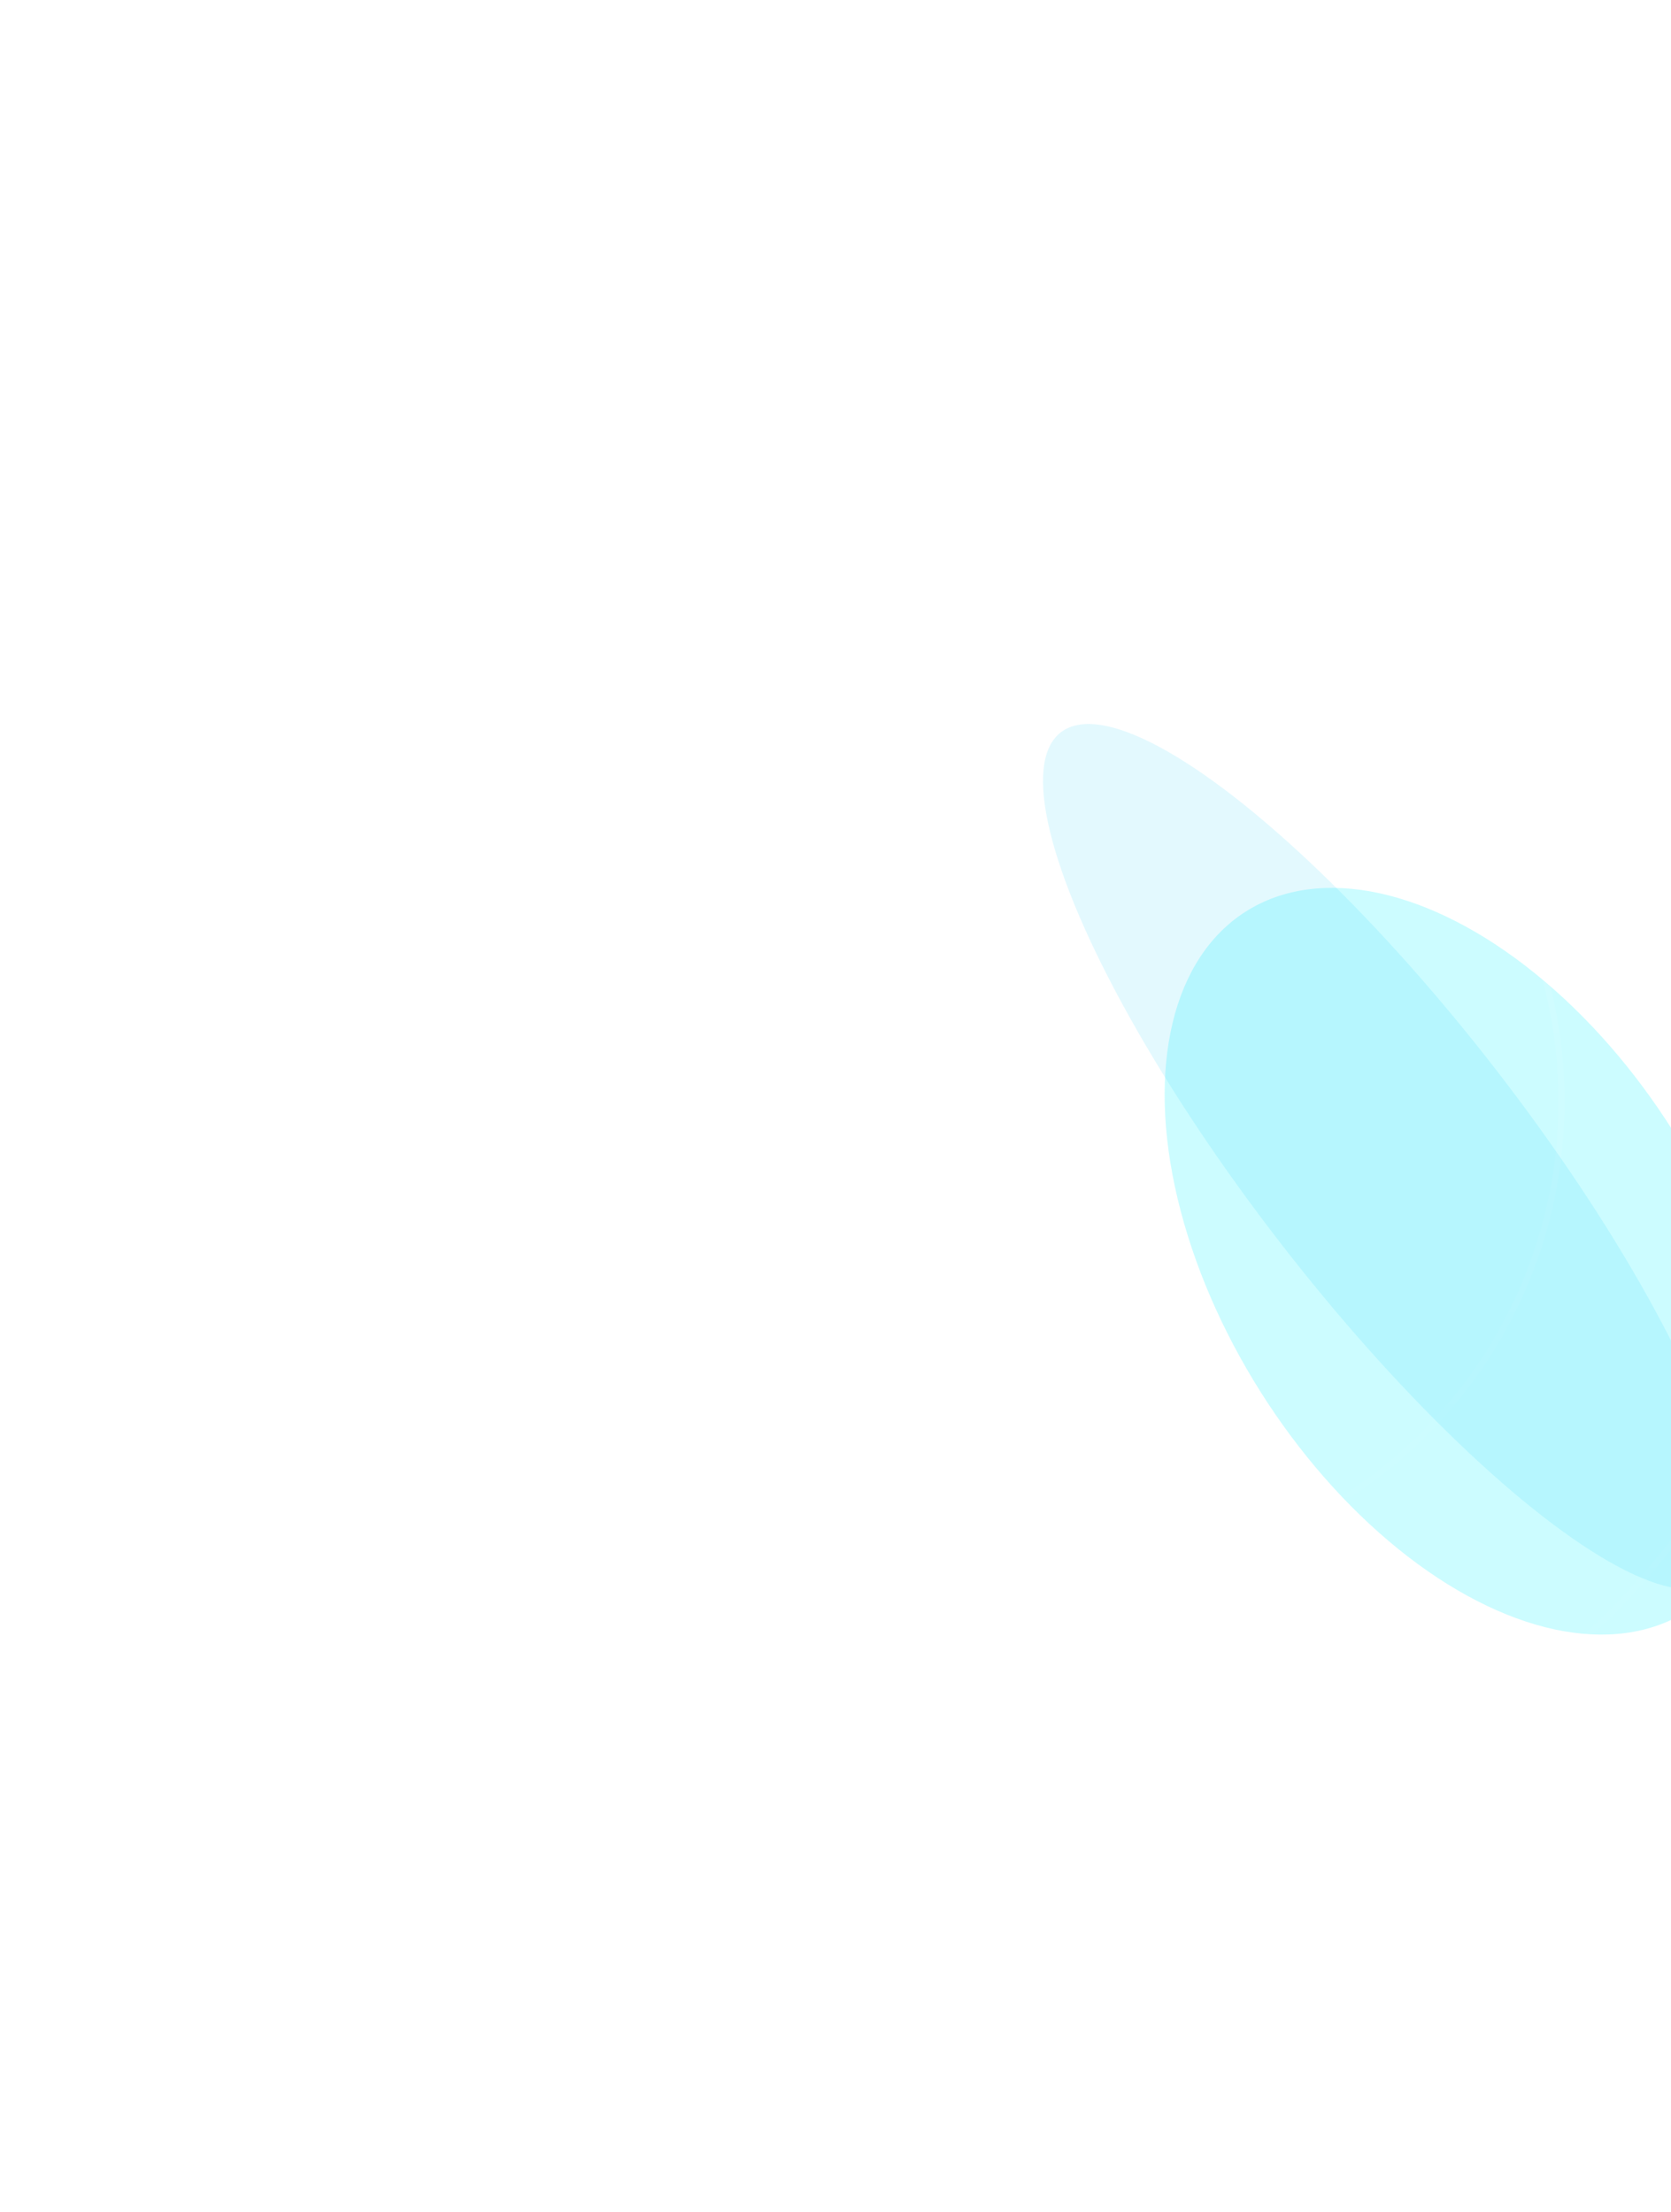 <svg width="1103" height="1460" viewBox="0 0 1103 1460" fill="none" xmlns="http://www.w3.org/2000/svg">
<g filter="url(#filter0_f_11202_80)">
<ellipse cx="968.139" cy="832.423" rx="273" ry="161.075" transform="rotate(57.787 968.139 832.423)" fill="#00F3FF" fill-opacity="0.2"/>
</g>
<g filter="url(#filter1_f_11202_80)">
<ellipse cx="916.462" cy="763.362" rx="353.785" ry="91.252" transform="rotate(52.322 916.462 763.362)" fill="#00CEF5" fill-opacity="0.11"/>
</g>
<circle cx="720.385" cy="727.019" r="310.384" stroke="url(#paint0_linear_11202_80)" stroke-opacity="0.4" stroke-width="4"/>
<circle cx="729.5" cy="730.135" r="472.5" stroke="url(#paint1_linear_11202_80)" stroke-opacity="0.4" stroke-width="4"/>
<circle cx="729.5" cy="730.135" r="727.5" stroke="url(#paint2_linear_11202_80)" stroke-opacity="0.4" stroke-width="4"/>
<defs>
<filter id="filter0_f_11202_80" x="604.762" y="421.936" width="726.754" height="820.975" filterUnits="userSpaceOnUse" color-interpolation-filters="sRGB">
<feFlood flood-opacity="0" result="BackgroundImageFix"/>
<feBlend mode="normal" in="SourceGraphic" in2="BackgroundImageFix" result="shape"/>
<feGaussianBlur stdDeviation="82" result="effect1_foregroundBlur_11202_80"/>
</filter>
<filter id="filter1_f_11202_80" x="524.418" y="313.798" width="784.086" height="899.128" filterUnits="userSpaceOnUse" color-interpolation-filters="sRGB">
<feFlood flood-opacity="0" result="BackgroundImageFix"/>
<feBlend mode="normal" in="SourceGraphic" in2="BackgroundImageFix" result="shape"/>
<feGaussianBlur stdDeviation="82" result="effect1_foregroundBlur_11202_80"/>
</filter>
<linearGradient id="paint0_linear_11202_80" x1="720.385" y1="414.635" x2="720.385" y2="1039.4" gradientUnits="userSpaceOnUse">
<stop stop-color="white" stop-opacity="0.3"/>
<stop offset="1" stop-color="white" stop-opacity="0"/>
</linearGradient>
<linearGradient id="paint1_linear_11202_80" x1="729.5" y1="255.635" x2="729.5" y2="1204.63" gradientUnits="userSpaceOnUse">
<stop stop-color="white" stop-opacity="0"/>
<stop offset="0.475" stop-color="white" stop-opacity="0.158"/>
<stop offset="1" stop-color="white" stop-opacity="0"/>
</linearGradient>
<linearGradient id="paint2_linear_11202_80" x1="729.5" y1="0.635" x2="729.5" y2="1459.63" gradientUnits="userSpaceOnUse">
<stop stop-color="white" stop-opacity="0"/>
<stop offset="0.475" stop-color="white" stop-opacity="0.158"/>
<stop offset="1" stop-color="white" stop-opacity="0"/>
</linearGradient>
</defs>
</svg>
